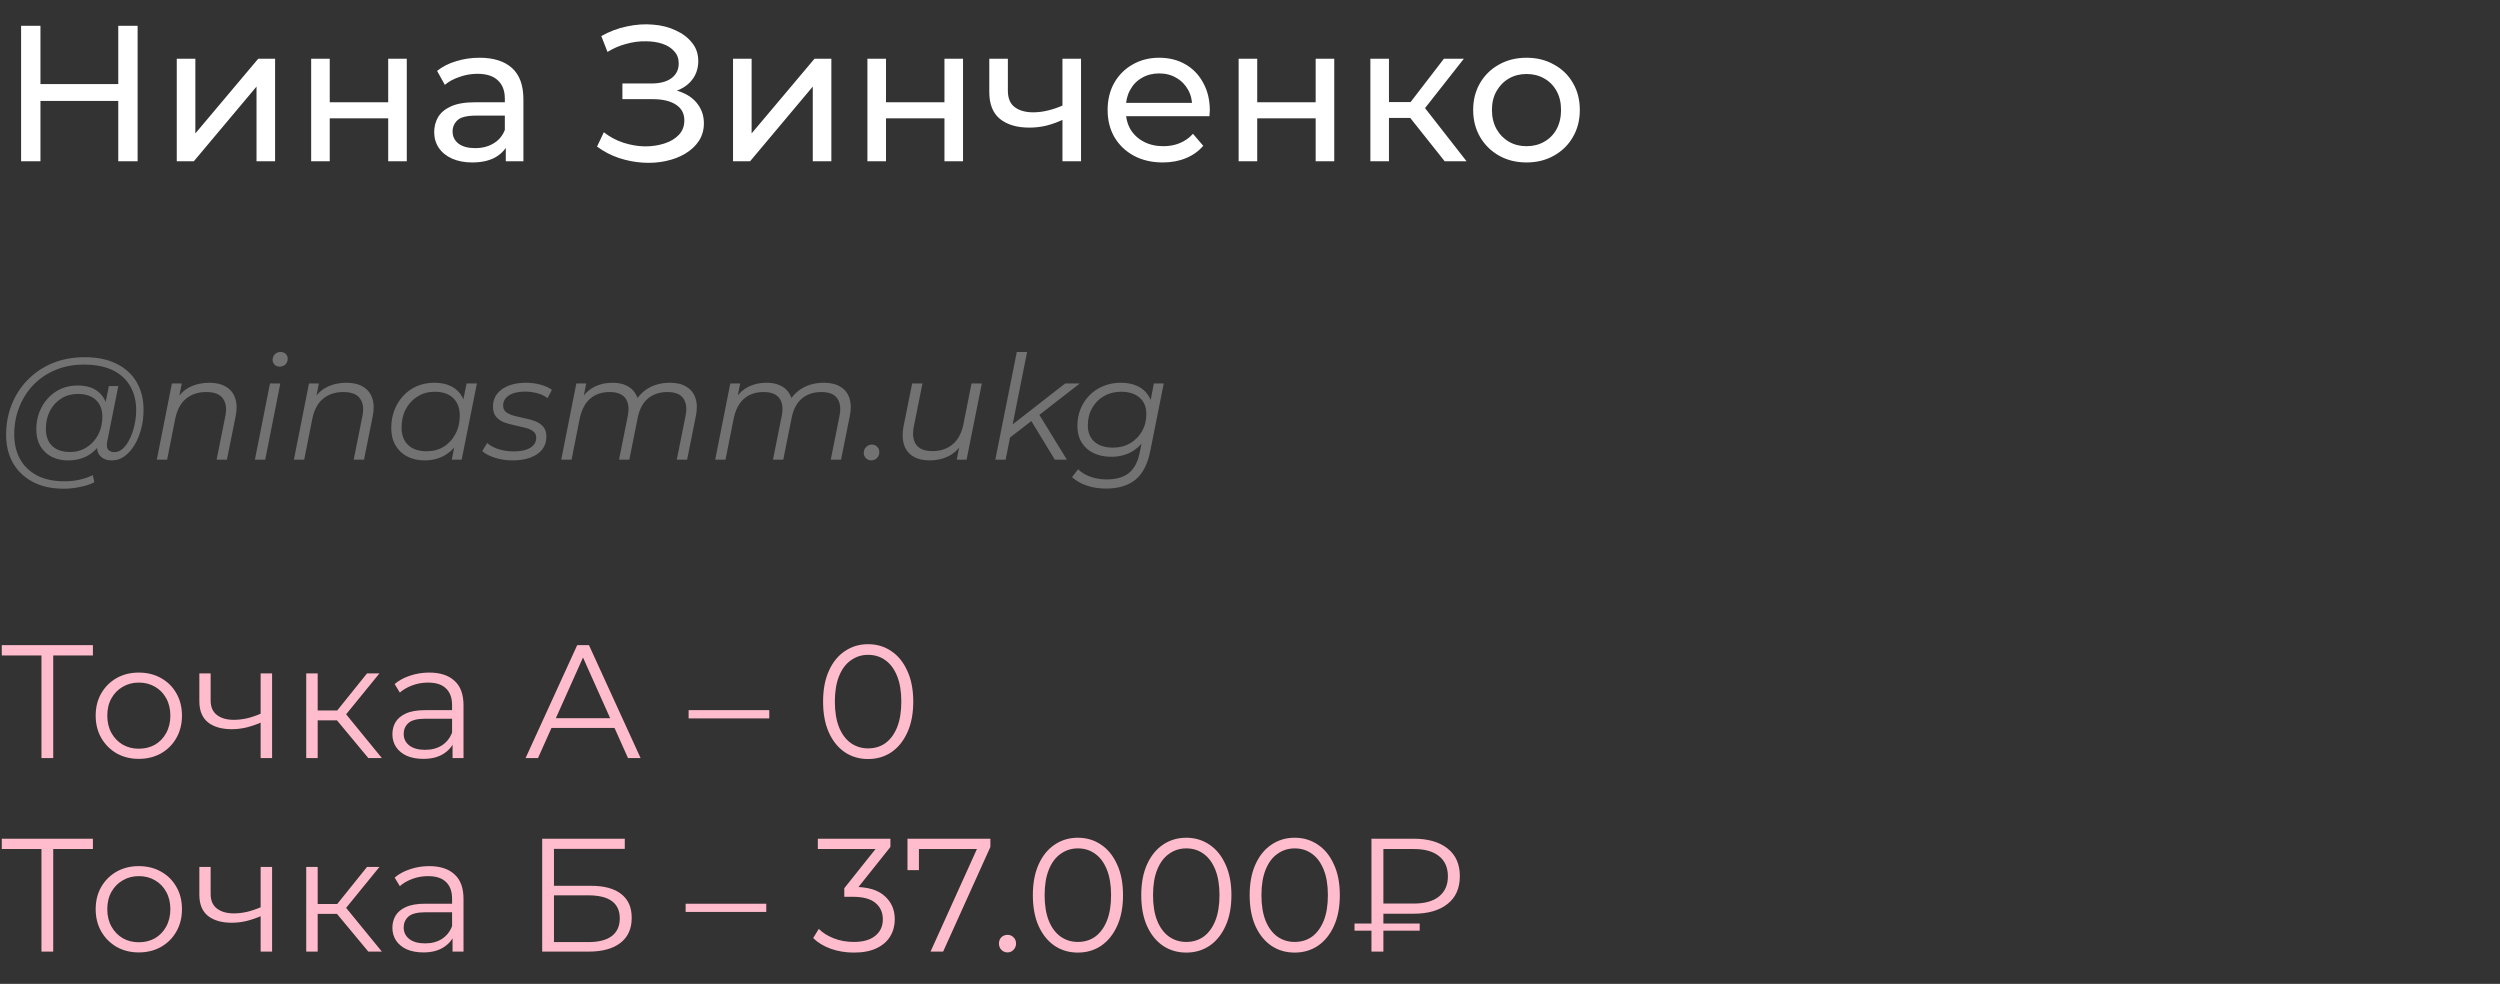 <?xml version="1.0" encoding="UTF-8"?> <svg xmlns="http://www.w3.org/2000/svg" width="310" height="122" viewBox="0 0 310 122" fill="none"><rect x="0" y="0" width="310" height="122" fill="#333333" stroke="none"/><path d="M14.664 3.2H17.064V20H14.664V3.2ZM5.016 20H2.616V3.2H5.016V20ZM14.88 12.512H4.776V10.424H14.88V12.512ZM21.919 20V7.28H24.224V16.544L32.023 7.28H34.111V20H31.808V10.736L24.032 20H21.919ZM38.584 20V7.28H40.888V12.68H48.136V7.28H50.44V20H48.136V14.672H40.888V20H38.584ZM62.719 20V17.312L62.599 16.808V12.224C62.599 11.248 62.312 10.496 61.736 9.968C61.175 9.424 60.328 9.152 59.191 9.152C58.44 9.152 57.703 9.28 56.983 9.536C56.264 9.776 55.656 10.104 55.16 10.52L54.2 8.792C54.855 8.264 55.639 7.864 56.551 7.592C57.48 7.304 58.447 7.16 59.456 7.16C61.2 7.16 62.544 7.584 63.487 8.432C64.431 9.28 64.903 10.576 64.903 12.32V20H62.719ZM58.544 20.144C57.599 20.144 56.767 19.984 56.047 19.664C55.343 19.344 54.8 18.904 54.416 18.344C54.032 17.768 53.84 17.12 53.84 16.4C53.84 15.712 53.999 15.088 54.319 14.528C54.656 13.968 55.191 13.52 55.928 13.184C56.679 12.848 57.688 12.68 58.952 12.68H62.983V14.336H59.047C57.895 14.336 57.12 14.528 56.719 14.912C56.319 15.296 56.12 15.76 56.12 16.304C56.12 16.928 56.367 17.432 56.864 17.816C57.359 18.184 58.047 18.368 58.928 18.368C59.791 18.368 60.544 18.176 61.184 17.792C61.84 17.408 62.312 16.848 62.599 16.112L63.056 17.696C62.752 18.448 62.215 19.048 61.447 19.496C60.679 19.928 59.712 20.144 58.544 20.144ZM74.034 18.176L74.874 16.4C75.61 16.976 76.418 17.408 77.298 17.696C78.194 17.984 79.082 18.136 79.962 18.152C80.842 18.152 81.65 18.032 82.386 17.792C83.138 17.552 83.738 17.192 84.186 16.712C84.634 16.232 84.858 15.64 84.858 14.936C84.858 14.072 84.506 13.416 83.802 12.968C83.114 12.52 82.154 12.296 80.922 12.296H77.178V10.352H80.754C81.826 10.352 82.658 10.136 83.25 9.704C83.858 9.256 84.162 8.64 84.162 7.856C84.162 7.264 83.978 6.768 83.61 6.368C83.258 5.952 82.77 5.64 82.146 5.432C81.538 5.224 80.842 5.12 80.058 5.12C79.29 5.104 78.498 5.208 77.682 5.432C76.866 5.64 76.082 5.976 75.33 6.44L74.562 4.472C75.586 3.896 76.65 3.496 77.754 3.272C78.874 3.032 79.954 2.96 80.994 3.056C82.034 3.136 82.97 3.376 83.802 3.776C84.65 4.16 85.322 4.672 85.818 5.312C86.33 5.936 86.586 6.688 86.586 7.568C86.586 8.368 86.378 9.08 85.962 9.704C85.546 10.312 84.97 10.784 84.234 11.12C83.498 11.44 82.642 11.6 81.666 11.6L81.762 10.952C82.882 10.952 83.85 11.136 84.666 11.504C85.498 11.856 86.138 12.36 86.586 13.016C87.05 13.672 87.282 14.432 87.282 15.296C87.282 16.112 87.074 16.84 86.658 17.48C86.242 18.104 85.674 18.632 84.954 19.064C84.25 19.48 83.442 19.784 82.53 19.976C81.634 20.168 80.69 20.232 79.698 20.168C78.706 20.104 77.722 19.912 76.746 19.592C75.786 19.272 74.882 18.8 74.034 18.176ZM90.896 20V7.28H93.2V16.544L101 7.28H103.088V20H100.784V10.736L93.008 20H90.896ZM107.56 20V7.28H109.864V12.68H117.112V7.28H119.416V20H117.112V14.672H109.864V20H107.56ZM131.912 14.792C131.24 15.112 130.544 15.368 129.824 15.56C129.12 15.736 128.392 15.824 127.64 15.824C126.104 15.824 124.888 15.464 123.992 14.744C123.112 14.024 122.672 12.912 122.672 11.408V7.28H124.976V11.264C124.976 12.176 125.256 12.848 125.816 13.28C126.392 13.712 127.16 13.928 128.12 13.928C128.728 13.928 129.352 13.848 129.992 13.688C130.648 13.528 131.288 13.304 131.912 13.016V14.792ZM131.744 20V7.28H134.048V20H131.744ZM144.185 20.144C142.825 20.144 141.625 19.864 140.585 19.304C139.561 18.744 138.761 17.976 138.185 17C137.625 16.024 137.345 14.904 137.345 13.64C137.345 12.376 137.617 11.256 138.161 10.28C138.721 9.304 139.481 8.544 140.441 8C141.417 7.44 142.513 7.16 143.729 7.16C144.961 7.16 146.049 7.432 146.993 7.976C147.937 8.52 148.673 9.288 149.201 10.28C149.745 11.256 150.017 12.4 150.017 13.712C150.017 13.808 150.009 13.92 149.993 14.048C149.993 14.176 149.985 14.296 149.969 14.408H139.145V12.752H148.769L147.833 13.328C147.849 12.512 147.681 11.784 147.329 11.144C146.977 10.504 146.489 10.008 145.865 9.656C145.257 9.288 144.545 9.104 143.729 9.104C142.929 9.104 142.217 9.288 141.593 9.656C140.969 10.008 140.481 10.512 140.129 11.168C139.777 11.808 139.601 12.544 139.601 13.376V13.76C139.601 14.608 139.793 15.368 140.177 16.04C140.577 16.696 141.129 17.208 141.833 17.576C142.537 17.944 143.345 18.128 144.257 18.128C145.009 18.128 145.689 18 146.297 17.744C146.921 17.488 147.465 17.104 147.929 16.592L149.201 18.08C148.625 18.752 147.905 19.264 147.041 19.616C146.193 19.968 145.241 20.144 144.185 20.144ZM153.591 20V7.28H155.895V12.68H163.143V7.28H165.447V20H163.143V14.672H155.895V20H153.591ZM179.143 20L174.223 13.808L176.119 12.656L181.855 20H179.143ZM169.927 20V7.28H172.231V20H169.927ZM171.535 14.624V12.656H175.735V14.624H171.535ZM176.311 13.904L174.175 13.616L179.047 7.28H181.519L176.311 13.904ZM189.297 20.144C188.017 20.144 186.881 19.864 185.889 19.304C184.897 18.744 184.113 17.976 183.537 17C182.961 16.008 182.673 14.888 182.673 13.64C182.673 12.376 182.961 11.256 183.537 10.28C184.113 9.304 184.897 8.544 185.889 8C186.881 7.44 188.017 7.16 189.297 7.16C190.561 7.16 191.689 7.44 192.681 8C193.689 8.544 194.473 9.304 195.033 10.28C195.609 11.24 195.897 12.36 195.897 13.64C195.897 14.904 195.609 16.024 195.033 17C194.473 17.976 193.689 18.744 192.681 19.304C191.689 19.864 190.561 20.144 189.297 20.144ZM189.297 18.128C190.113 18.128 190.841 17.944 191.481 17.576C192.137 17.208 192.649 16.688 193.017 16.016C193.385 15.328 193.569 14.536 193.569 13.64C193.569 12.728 193.385 11.944 193.017 11.288C192.649 10.616 192.137 10.096 191.481 9.728C190.841 9.36 190.113 9.176 189.297 9.176C188.481 9.176 187.753 9.36 187.113 9.728C186.473 10.096 185.961 10.616 185.577 11.288C185.193 11.944 185.001 12.728 185.001 13.64C185.001 14.536 185.193 15.328 185.577 16.016C185.961 16.688 186.473 17.208 187.113 17.576C187.753 17.944 188.481 18.128 189.297 18.128Z" fill="white"></path><path d="M7.902 60.6C6.414 60.6 5.136 60.318 4.068 59.754C3 59.19 2.178 58.404 1.602 57.396C1.038 56.388 0.756 55.224 0.756 53.904C0.756 52.596 0.984 51.36 1.44 50.196C1.896 49.032 2.55 48.012 3.402 47.136C4.254 46.248 5.28 45.552 6.48 45.048C7.68 44.544 9.024 44.292 10.512 44.292C12.072 44.292 13.392 44.568 14.472 45.12C15.564 45.66 16.392 46.422 16.956 47.406C17.52 48.378 17.802 49.518 17.802 50.826C17.802 51.654 17.7 52.446 17.496 53.202C17.304 53.946 17.028 54.612 16.668 55.2C16.32 55.776 15.906 56.238 15.426 56.586C14.958 56.922 14.448 57.09 13.896 57.09C13.236 57.09 12.738 56.898 12.402 56.514C12.066 56.13 11.97 55.614 12.114 54.966L12.384 53.67L12.816 52.518L12.942 50.628L13.5 47.874H14.67L13.302 54.714C13.206 55.194 13.242 55.542 13.41 55.758C13.578 55.962 13.836 56.064 14.184 56.064C14.568 56.064 14.922 55.914 15.246 55.614C15.57 55.314 15.852 54.912 16.092 54.408C16.344 53.904 16.536 53.346 16.668 52.734C16.812 52.122 16.884 51.492 16.884 50.844C16.884 49.716 16.638 48.732 16.146 47.892C15.666 47.04 14.946 46.38 13.986 45.912C13.026 45.444 11.832 45.21 10.404 45.21C9.096 45.21 7.908 45.438 6.84 45.894C5.784 46.338 4.878 46.956 4.122 47.748C3.366 48.54 2.784 49.464 2.376 50.52C1.968 51.564 1.764 52.674 1.764 53.85C1.764 55.002 1.998 56.016 2.466 56.892C2.946 57.768 3.648 58.452 4.572 58.944C5.508 59.436 6.648 59.682 7.992 59.682C8.64 59.682 9.264 59.616 9.864 59.484C10.464 59.352 11.01 59.16 11.502 58.908L11.7 59.808C11.184 60.06 10.59 60.252 9.918 60.384C9.258 60.528 8.586 60.6 7.902 60.6ZM8.424 57.09C7.656 57.09 6.972 56.934 6.372 56.622C5.784 56.31 5.322 55.866 4.986 55.29C4.662 54.714 4.5 54.036 4.5 53.256C4.5 52.488 4.626 51.774 4.878 51.114C5.13 50.454 5.484 49.878 5.94 49.386C6.396 48.882 6.936 48.492 7.56 48.216C8.184 47.94 8.874 47.802 9.63 47.802C10.842 47.802 11.772 48.132 12.42 48.792C13.068 49.44 13.398 50.364 13.41 51.564C13.422 52.584 13.23 53.514 12.834 54.354C12.438 55.182 11.868 55.848 11.124 56.352C10.38 56.844 9.48 57.09 8.424 57.09ZM8.676 56.046C9.456 56.046 10.146 55.854 10.746 55.47C11.346 55.086 11.82 54.57 12.168 53.922C12.516 53.262 12.69 52.518 12.69 51.69C12.69 50.778 12.42 50.076 11.88 49.584C11.34 49.092 10.596 48.846 9.648 48.846C8.892 48.846 8.214 49.032 7.614 49.404C7.014 49.776 6.54 50.292 6.192 50.952C5.856 51.6 5.688 52.344 5.688 53.184C5.688 54.096 5.952 54.804 6.48 55.308C7.008 55.8 7.74 56.046 8.676 56.046ZM25.942 47.46C26.794 47.46 27.49 47.628 28.03 47.964C28.582 48.288 28.96 48.762 29.164 49.386C29.38 50.01 29.398 50.754 29.218 51.618L28.138 57H26.86L27.94 51.6C28.132 50.664 28.03 49.932 27.634 49.404C27.25 48.876 26.566 48.612 25.582 48.612C24.574 48.612 23.734 48.888 23.062 49.44C22.402 49.992 21.958 50.82 21.73 51.924L20.722 57H19.444L21.316 47.55H22.54L22 50.268L21.73 49.8C22.186 48.984 22.774 48.39 23.494 48.018C24.226 47.646 25.042 47.46 25.942 47.46ZM31.608 57L33.48 47.55H34.758L32.886 57H31.608ZM34.668 45.462C34.416 45.462 34.206 45.378 34.038 45.21C33.882 45.042 33.804 44.844 33.804 44.616C33.804 44.352 33.894 44.124 34.074 43.932C34.266 43.74 34.506 43.644 34.794 43.644C35.046 43.644 35.256 43.722 35.424 43.878C35.592 44.034 35.676 44.232 35.676 44.472C35.676 44.76 35.58 45 35.388 45.192C35.196 45.372 34.956 45.462 34.668 45.462ZM42.94 47.46C43.792 47.46 44.488 47.628 45.028 47.964C45.58 48.288 45.958 48.762 46.162 49.386C46.378 50.01 46.396 50.754 46.216 51.618L45.136 57H43.858L44.938 51.6C45.13 50.664 45.028 49.932 44.632 49.404C44.248 48.876 43.564 48.612 42.58 48.612C41.572 48.612 40.732 48.888 40.06 49.44C39.4 49.992 38.956 50.82 38.728 51.924L37.72 57H36.442L38.314 47.55H39.538L38.998 50.268L38.728 49.8C39.184 48.984 39.772 48.39 40.492 48.018C41.224 47.646 42.04 47.46 42.94 47.46ZM52.638 57.09C51.834 57.09 51.12 56.928 50.496 56.604C49.872 56.28 49.386 55.818 49.038 55.218C48.69 54.618 48.516 53.904 48.516 53.076C48.516 52.272 48.648 51.528 48.912 50.844C49.176 50.16 49.548 49.566 50.028 49.062C50.508 48.546 51.072 48.15 51.72 47.874C52.38 47.598 53.094 47.46 53.862 47.46C54.69 47.46 55.392 47.61 55.968 47.91C56.544 48.198 56.988 48.624 57.3 49.188C57.612 49.74 57.768 50.412 57.768 51.204C57.768 52.344 57.558 53.358 57.138 54.246C56.718 55.134 56.124 55.83 55.356 56.334C54.588 56.838 53.682 57.09 52.638 57.09ZM52.908 55.956C53.7 55.956 54.402 55.77 55.014 55.398C55.638 55.014 56.124 54.486 56.472 53.814C56.832 53.142 57.012 52.38 57.012 51.528C57.012 50.592 56.736 49.866 56.184 49.35C55.644 48.834 54.882 48.576 53.898 48.576C53.118 48.576 52.416 48.768 51.792 49.152C51.168 49.536 50.676 50.064 50.316 50.736C49.968 51.396 49.794 52.158 49.794 53.022C49.794 53.946 50.064 54.666 50.604 55.182C51.156 55.698 51.924 55.956 52.908 55.956ZM56.022 57L56.562 54.282L57.102 52.374L57.282 50.394L57.858 47.55H59.136L57.246 57H56.022ZM63.559 57.09C62.791 57.09 62.065 56.982 61.381 56.766C60.697 56.55 60.169 56.274 59.797 55.938L60.409 54.93C60.769 55.254 61.243 55.512 61.831 55.704C62.419 55.884 63.037 55.974 63.685 55.974C64.585 55.974 65.275 55.824 65.755 55.524C66.247 55.224 66.493 54.81 66.493 54.282C66.493 53.922 66.361 53.652 66.097 53.472C65.845 53.28 65.515 53.136 65.107 53.04C64.699 52.932 64.267 52.83 63.811 52.734C63.355 52.638 62.923 52.518 62.515 52.374C62.107 52.218 61.771 51.984 61.507 51.672C61.255 51.36 61.129 50.94 61.129 50.412C61.129 49.812 61.297 49.29 61.633 48.846C61.981 48.402 62.461 48.06 63.073 47.82C63.685 47.58 64.405 47.46 65.233 47.46C65.833 47.46 66.427 47.538 67.015 47.694C67.603 47.85 68.077 48.066 68.437 48.342L67.897 49.368C67.525 49.08 67.093 48.876 66.601 48.756C66.109 48.624 65.617 48.558 65.125 48.558C64.249 48.558 63.571 48.72 63.091 49.044C62.623 49.356 62.389 49.77 62.389 50.286C62.389 50.646 62.515 50.922 62.767 51.114C63.031 51.306 63.367 51.456 63.775 51.564C64.183 51.672 64.615 51.774 65.071 51.87C65.539 51.954 65.971 52.074 66.367 52.23C66.775 52.386 67.105 52.614 67.357 52.914C67.621 53.202 67.753 53.61 67.753 54.138C67.753 54.762 67.579 55.296 67.231 55.74C66.883 56.172 66.391 56.508 65.755 56.748C65.131 56.976 64.399 57.09 63.559 57.09ZM83.058 47.46C83.91 47.46 84.6 47.628 85.128 47.964C85.668 48.288 86.04 48.762 86.244 49.386C86.448 50.01 86.46 50.754 86.28 51.618L85.2 57H83.922L85.002 51.6C85.194 50.664 85.104 49.932 84.732 49.404C84.372 48.876 83.712 48.612 82.752 48.612C81.804 48.612 81.006 48.876 80.358 49.404C79.722 49.932 79.296 50.724 79.08 51.78L78.036 57H76.758L77.838 51.6C78.03 50.664 77.94 49.932 77.568 49.404C77.196 48.876 76.536 48.612 75.588 48.612C74.616 48.612 73.812 48.888 73.176 49.44C72.54 49.992 72.108 50.82 71.88 51.924L70.872 57H69.594L71.466 47.55H72.69L72.15 50.268L71.88 49.8C72.336 48.984 72.912 48.39 73.608 48.018C74.304 47.646 75.09 47.46 75.966 47.46C76.626 47.46 77.19 47.574 77.658 47.802C78.138 48.018 78.51 48.342 78.774 48.774C79.05 49.194 79.2 49.698 79.224 50.286L78.558 50.142C79.026 49.242 79.644 48.57 80.412 48.126C81.192 47.682 82.074 47.46 83.058 47.46ZM102.148 47.46C103 47.46 103.69 47.628 104.218 47.964C104.758 48.288 105.13 48.762 105.334 49.386C105.538 50.01 105.55 50.754 105.37 51.618L104.29 57H103.012L104.092 51.6C104.284 50.664 104.194 49.932 103.822 49.404C103.462 48.876 102.802 48.612 101.842 48.612C100.894 48.612 100.096 48.876 99.448 49.404C98.812 49.932 98.386 50.724 98.17 51.78L97.126 57H95.848L96.928 51.6C97.12 50.664 97.03 49.932 96.658 49.404C96.286 48.876 95.626 48.612 94.678 48.612C93.706 48.612 92.902 48.888 92.266 49.44C91.63 49.992 91.198 50.82 90.97 51.924L89.962 57H88.684L90.556 47.55H91.78L91.24 50.268L90.97 49.8C91.426 48.984 92.002 48.39 92.698 48.018C93.394 47.646 94.18 47.46 95.056 47.46C95.716 47.46 96.28 47.574 96.748 47.802C97.228 48.018 97.6 48.342 97.864 48.774C98.14 49.194 98.29 49.698 98.314 50.286L97.648 50.142C98.116 49.242 98.734 48.57 99.502 48.126C100.282 47.682 101.164 47.46 102.148 47.46ZM108.044 57.09C107.78 57.09 107.558 57 107.378 56.82C107.198 56.64 107.108 56.418 107.108 56.154C107.108 55.854 107.21 55.608 107.414 55.416C107.618 55.224 107.852 55.128 108.116 55.128C108.38 55.128 108.596 55.218 108.764 55.398C108.944 55.566 109.034 55.788 109.034 56.064C109.034 56.268 108.986 56.448 108.89 56.604C108.806 56.748 108.686 56.868 108.53 56.964C108.374 57.048 108.212 57.09 108.044 57.09ZM115.285 57.09C114.457 57.09 113.767 56.922 113.215 56.586C112.675 56.25 112.303 55.77 112.099 55.146C111.895 54.522 111.871 53.784 112.027 52.932L113.107 47.55H114.385L113.305 52.932C113.125 53.868 113.227 54.606 113.611 55.146C113.995 55.674 114.667 55.938 115.627 55.938C116.623 55.938 117.451 55.662 118.111 55.11C118.783 54.558 119.233 53.73 119.461 52.626L120.469 47.55H121.747L119.857 57H118.633L119.173 54.282L119.443 54.732C118.999 55.548 118.411 56.148 117.679 56.532C116.959 56.904 116.161 57.09 115.285 57.09ZM124.948 54.48L125.2 52.914L132.076 47.55H133.894L128.728 51.564L128.026 52.104L124.948 54.48ZM123.418 57L126.082 43.644H127.36L124.696 57H123.418ZM130.798 57L127.81 52.086L128.692 51.132L132.292 57H130.798ZM137.141 60.582C136.265 60.582 135.467 60.456 134.747 60.204C134.027 59.964 133.421 59.616 132.929 59.16L133.685 58.188C134.069 58.572 134.567 58.878 135.179 59.106C135.803 59.334 136.487 59.448 137.231 59.448C138.431 59.448 139.361 59.172 140.021 58.62C140.681 58.068 141.119 57.216 141.335 56.064L141.839 53.58L142.325 52.032L142.523 50.412L143.081 47.55H144.305L142.649 55.848C142.325 57.516 141.713 58.722 140.813 59.466C139.913 60.21 138.689 60.582 137.141 60.582ZM137.771 56.64C136.943 56.64 136.211 56.484 135.575 56.172C134.951 55.86 134.465 55.422 134.117 54.858C133.769 54.282 133.595 53.604 133.595 52.824C133.595 52.056 133.727 51.348 133.991 50.7C134.255 50.052 134.627 49.488 135.107 49.008C135.587 48.516 136.157 48.138 136.817 47.874C137.477 47.598 138.203 47.46 138.995 47.46C139.751 47.46 140.423 47.592 141.011 47.856C141.599 48.12 142.061 48.516 142.397 49.044C142.745 49.572 142.919 50.244 142.919 51.06C142.931 52.092 142.727 53.034 142.307 53.886C141.887 54.726 141.293 55.398 140.525 55.902C139.757 56.394 138.839 56.64 137.771 56.64ZM138.023 55.506C138.815 55.506 139.517 55.326 140.129 54.966C140.753 54.606 141.245 54.114 141.605 53.49C141.965 52.854 142.145 52.134 142.145 51.33C142.145 50.466 141.869 49.794 141.317 49.314C140.765 48.822 139.997 48.576 139.013 48.576C138.221 48.576 137.513 48.756 136.889 49.116C136.265 49.476 135.773 49.974 135.413 50.61C135.065 51.234 134.891 51.948 134.891 52.752C134.891 53.616 135.167 54.294 135.719 54.786C136.271 55.266 137.039 55.506 138.023 55.506Z" fill="#727272"></path><path d="M5.14 94V80.88L5.54 81.28H0.22V80H11.52V81.28H6.22L6.6 80.88V94H5.14ZM17.204 94.1C16.191 94.1 15.277 93.873 14.464 93.42C13.664 92.953 13.031 92.32 12.564 91.52C12.097 90.707 11.864 89.78 11.864 88.74C11.864 87.687 12.097 86.76 12.564 85.96C13.031 85.16 13.664 84.533 14.464 84.08C15.264 83.627 16.177 83.4 17.204 83.4C18.244 83.4 19.164 83.627 19.964 84.08C20.777 84.533 21.411 85.16 21.864 85.96C22.331 86.76 22.564 87.687 22.564 88.74C22.564 89.78 22.331 90.707 21.864 91.52C21.411 92.32 20.777 92.953 19.964 93.42C19.151 93.873 18.231 94.1 17.204 94.1ZM17.204 92.84C17.964 92.84 18.637 92.673 19.224 92.34C19.811 91.993 20.271 91.513 20.604 90.9C20.951 90.273 21.124 89.553 21.124 88.74C21.124 87.913 20.951 87.193 20.604 86.58C20.271 85.967 19.811 85.493 19.224 85.16C18.637 84.813 17.971 84.64 17.224 84.64C16.477 84.64 15.811 84.813 15.224 85.16C14.637 85.493 14.171 85.967 13.824 86.58C13.477 87.193 13.304 87.913 13.304 88.74C13.304 89.553 13.477 90.273 13.824 90.9C14.171 91.513 14.637 91.993 15.224 92.34C15.811 92.673 16.471 92.84 17.204 92.84ZM32.439 89.56C31.826 89.827 31.206 90.04 30.579 90.2C29.966 90.347 29.352 90.42 28.739 90.42C27.499 90.42 26.519 90.14 25.799 89.58C25.079 89.007 24.719 88.127 24.719 86.94V83.5H26.119V86.86C26.119 87.66 26.379 88.26 26.899 88.66C27.419 89.06 28.119 89.26 28.999 89.26C29.532 89.26 30.092 89.193 30.679 89.06C31.266 88.913 31.859 88.707 32.459 88.44L32.439 89.56ZM32.319 94V83.5H33.739V94H32.319ZM45.672 94L41.352 88.8L42.532 88.1L47.352 94H45.672ZM37.972 94V83.5H39.392V94H37.972ZM38.952 89.32V88.1H42.332V89.32H38.952ZM42.652 88.9L41.332 88.7L45.512 83.5H47.052L42.652 88.9ZM56.117 94V91.68L56.057 91.3V87.42C56.057 86.527 55.804 85.84 55.297 85.36C54.804 84.88 54.064 84.64 53.077 84.64C52.397 84.64 51.751 84.753 51.137 84.98C50.524 85.207 50.004 85.507 49.577 85.88L48.937 84.82C49.471 84.367 50.111 84.02 50.857 83.78C51.604 83.527 52.391 83.4 53.217 83.4C54.577 83.4 55.624 83.74 56.357 84.42C57.104 85.087 57.477 86.107 57.477 87.48V94H56.117ZM52.497 94.1C51.711 94.1 51.024 93.973 50.437 93.72C49.864 93.453 49.424 93.093 49.117 92.64C48.811 92.173 48.657 91.64 48.657 91.04C48.657 90.493 48.784 90 49.037 89.56C49.304 89.107 49.731 88.747 50.317 88.48C50.917 88.2 51.717 88.06 52.717 88.06H56.337V89.12H52.757C51.744 89.12 51.037 89.3 50.637 89.66C50.251 90.02 50.057 90.467 50.057 91C50.057 91.6 50.291 92.08 50.757 92.44C51.224 92.8 51.877 92.98 52.717 92.98C53.517 92.98 54.204 92.8 54.777 92.44C55.364 92.067 55.791 91.533 56.057 90.84L56.377 91.82C56.111 92.513 55.644 93.067 54.977 93.48C54.324 93.893 53.497 94.1 52.497 94.1ZM65.172 94L71.572 80H73.032L79.432 94H77.872L71.992 80.86H72.592L66.712 94H65.172ZM67.692 90.26L68.132 89.06H76.272L76.712 90.26H67.692ZM85.389 89.08V88.06H95.389V89.08H85.389ZM107.643 94.12C106.563 94.12 105.603 93.84 104.763 93.28C103.923 92.707 103.263 91.893 102.783 90.84C102.303 89.773 102.063 88.493 102.063 87C102.063 85.507 102.303 84.233 102.783 83.18C103.263 82.113 103.923 81.3 104.763 80.74C105.603 80.167 106.563 79.88 107.643 79.88C108.723 79.88 109.683 80.167 110.523 80.74C111.363 81.3 112.023 82.113 112.503 83.18C112.997 84.233 113.243 85.507 113.243 87C113.243 88.493 112.997 89.773 112.503 90.84C112.023 91.893 111.363 92.707 110.523 93.28C109.683 93.84 108.723 94.12 107.643 94.12ZM107.643 92.8C108.47 92.8 109.19 92.58 109.803 92.14C110.417 91.687 110.897 91.033 111.243 90.18C111.59 89.313 111.763 88.253 111.763 87C111.763 85.747 111.59 84.693 111.243 83.84C110.897 82.973 110.417 82.32 109.803 81.88C109.19 81.427 108.47 81.2 107.643 81.2C106.843 81.2 106.13 81.427 105.503 81.88C104.877 82.32 104.39 82.973 104.043 83.84C103.697 84.693 103.523 85.747 103.523 87C103.523 88.253 103.697 89.313 104.043 90.18C104.39 91.033 104.877 91.687 105.503 92.14C106.13 92.58 106.843 92.8 107.643 92.8ZM5.14 118V104.88L5.54 105.28H0.22V104H11.52V105.28H6.22L6.6 104.88V118H5.14ZM17.204 118.1C16.191 118.1 15.277 117.873 14.464 117.42C13.664 116.953 13.031 116.32 12.564 115.52C12.097 114.707 11.864 113.78 11.864 112.74C11.864 111.687 12.097 110.76 12.564 109.96C13.031 109.16 13.664 108.533 14.464 108.08C15.264 107.627 16.177 107.4 17.204 107.4C18.244 107.4 19.164 107.627 19.964 108.08C20.777 108.533 21.411 109.16 21.864 109.96C22.331 110.76 22.564 111.687 22.564 112.74C22.564 113.78 22.331 114.707 21.864 115.52C21.411 116.32 20.777 116.953 19.964 117.42C19.151 117.873 18.231 118.1 17.204 118.1ZM17.204 116.84C17.964 116.84 18.637 116.673 19.224 116.34C19.811 115.993 20.271 115.513 20.604 114.9C20.951 114.273 21.124 113.553 21.124 112.74C21.124 111.913 20.951 111.193 20.604 110.58C20.271 109.967 19.811 109.493 19.224 109.16C18.637 108.813 17.971 108.64 17.224 108.64C16.477 108.64 15.811 108.813 15.224 109.16C14.637 109.493 14.171 109.967 13.824 110.58C13.477 111.193 13.304 111.913 13.304 112.74C13.304 113.553 13.477 114.273 13.824 114.9C14.171 115.513 14.637 115.993 15.224 116.34C15.811 116.673 16.471 116.84 17.204 116.84ZM32.439 113.56C31.826 113.827 31.206 114.04 30.579 114.2C29.966 114.347 29.352 114.42 28.739 114.42C27.499 114.42 26.519 114.14 25.799 113.58C25.079 113.007 24.719 112.127 24.719 110.94V107.5H26.119V110.86C26.119 111.66 26.379 112.26 26.899 112.66C27.419 113.06 28.119 113.26 28.999 113.26C29.532 113.26 30.092 113.193 30.679 113.06C31.266 112.913 31.859 112.707 32.459 112.44L32.439 113.56ZM32.319 118V107.5H33.739V118H32.319ZM45.672 118L41.352 112.8L42.532 112.1L47.352 118H45.672ZM37.972 118V107.5H39.392V118H37.972ZM38.952 113.32V112.1H42.332V113.32H38.952ZM42.652 112.9L41.332 112.7L45.512 107.5H47.052L42.652 112.9ZM56.117 118V115.68L56.057 115.3V111.42C56.057 110.527 55.804 109.84 55.297 109.36C54.804 108.88 54.064 108.64 53.077 108.64C52.397 108.64 51.751 108.753 51.137 108.98C50.524 109.207 50.004 109.507 49.577 109.88L48.937 108.82C49.471 108.367 50.111 108.02 50.857 107.78C51.604 107.527 52.391 107.4 53.217 107.4C54.577 107.4 55.624 107.74 56.357 108.42C57.104 109.087 57.477 110.107 57.477 111.48V118H56.117ZM52.497 118.1C51.711 118.1 51.024 117.973 50.437 117.72C49.864 117.453 49.424 117.093 49.117 116.64C48.811 116.173 48.657 115.64 48.657 115.04C48.657 114.493 48.784 114 49.037 113.56C49.304 113.107 49.731 112.747 50.317 112.48C50.917 112.2 51.717 112.06 52.717 112.06H56.337V113.12H52.757C51.744 113.12 51.037 113.3 50.637 113.66C50.251 114.02 50.057 114.467 50.057 115C50.057 115.6 50.291 116.08 50.757 116.44C51.224 116.8 51.877 116.98 52.717 116.98C53.517 116.98 54.204 116.8 54.777 116.44C55.364 116.067 55.791 115.533 56.057 114.84L56.377 115.82C56.111 116.513 55.644 117.067 54.977 117.48C54.324 117.893 53.497 118.1 52.497 118.1ZM67.232 118V104H77.472V105.26H68.692V109.84H73.272C74.925 109.84 76.178 110.18 77.032 110.86C77.898 111.527 78.332 112.513 78.332 113.82C78.332 115.167 77.865 116.2 76.932 116.92C76.012 117.64 74.685 118 72.952 118H67.232ZM68.692 116.82H72.932C74.225 116.82 75.198 116.573 75.852 116.08C76.519 115.573 76.852 114.84 76.852 113.88C76.852 111.973 75.545 111.02 72.932 111.02H68.692V116.82ZM85.018 113.08V112.06H95.018V113.08H85.018ZM105.872 118.12C104.859 118.12 103.899 117.96 102.992 117.64C102.099 117.307 101.379 116.867 100.832 116.32L101.532 115.18C101.986 115.647 102.592 116.033 103.352 116.34C104.126 116.647 104.966 116.8 105.872 116.8C107.032 116.8 107.919 116.547 108.532 116.04C109.159 115.533 109.472 114.853 109.472 114C109.472 113.147 109.166 112.467 108.552 111.96C107.952 111.453 106.999 111.2 105.692 111.2H104.692V110.14L109.012 104.72L109.212 105.28H101.412V104H110.412V105.02L106.092 110.44L105.392 109.98H105.932C107.612 109.98 108.866 110.353 109.692 111.1C110.532 111.847 110.952 112.807 110.952 113.98C110.952 114.767 110.766 115.473 110.392 116.1C110.019 116.727 109.452 117.22 108.692 117.58C107.946 117.94 107.006 118.12 105.872 118.12ZM115.387 118L121.427 104.64L121.867 105.28H113.207L113.947 104.58V107.9H112.527V104H122.807V105.02L116.947 118H115.387ZM124.93 118.1C124.637 118.1 124.383 117.993 124.17 117.78C123.97 117.567 123.87 117.307 123.87 117C123.87 116.68 123.97 116.42 124.17 116.22C124.383 116.02 124.637 115.92 124.93 115.92C125.223 115.92 125.47 116.02 125.67 116.22C125.883 116.42 125.99 116.68 125.99 117C125.99 117.307 125.883 117.567 125.67 117.78C125.47 117.993 125.223 118.1 124.93 118.1ZM133.654 118.12C132.574 118.12 131.614 117.84 130.774 117.28C129.934 116.707 129.274 115.893 128.794 114.84C128.314 113.773 128.074 112.493 128.074 111C128.074 109.507 128.314 108.233 128.794 107.18C129.274 106.113 129.934 105.3 130.774 104.74C131.614 104.167 132.574 103.88 133.654 103.88C134.734 103.88 135.694 104.167 136.534 104.74C137.374 105.3 138.034 106.113 138.514 107.18C139.007 108.233 139.254 109.507 139.254 111C139.254 112.493 139.007 113.773 138.514 114.84C138.034 115.893 137.374 116.707 136.534 117.28C135.694 117.84 134.734 118.12 133.654 118.12ZM133.654 116.8C134.48 116.8 135.2 116.58 135.814 116.14C136.427 115.687 136.907 115.033 137.254 114.18C137.6 113.313 137.774 112.253 137.774 111C137.774 109.747 137.6 108.693 137.254 107.84C136.907 106.973 136.427 106.32 135.814 105.88C135.2 105.427 134.48 105.2 133.654 105.2C132.854 105.2 132.14 105.427 131.514 105.88C130.887 106.32 130.4 106.973 130.054 107.84C129.707 108.693 129.534 109.747 129.534 111C129.534 112.253 129.707 113.313 130.054 114.18C130.4 115.033 130.887 115.687 131.514 116.14C132.14 116.58 132.854 116.8 133.654 116.8ZM147.096 118.12C146.016 118.12 145.056 117.84 144.216 117.28C143.376 116.707 142.716 115.893 142.236 114.84C141.756 113.773 141.516 112.493 141.516 111C141.516 109.507 141.756 108.233 142.236 107.18C142.716 106.113 143.376 105.3 144.216 104.74C145.056 104.167 146.016 103.88 147.096 103.88C148.176 103.88 149.136 104.167 149.976 104.74C150.816 105.3 151.476 106.113 151.956 107.18C152.449 108.233 152.696 109.507 152.696 111C152.696 112.493 152.449 113.773 151.956 114.84C151.476 115.893 150.816 116.707 149.976 117.28C149.136 117.84 148.176 118.12 147.096 118.12ZM147.096 116.8C147.922 116.8 148.642 116.58 149.256 116.14C149.869 115.687 150.349 115.033 150.696 114.18C151.042 113.313 151.216 112.253 151.216 111C151.216 109.747 151.042 108.693 150.696 107.84C150.349 106.973 149.869 106.32 149.256 105.88C148.642 105.427 147.922 105.2 147.096 105.2C146.296 105.2 145.582 105.427 144.956 105.88C144.329 106.32 143.842 106.973 143.496 107.84C143.149 108.693 142.976 109.747 142.976 111C142.976 112.253 143.149 113.313 143.496 114.18C143.842 115.033 144.329 115.687 144.956 116.14C145.582 116.58 146.296 116.8 147.096 116.8ZM160.538 118.12C159.458 118.12 158.498 117.84 157.658 117.28C156.818 116.707 156.158 115.893 155.678 114.84C155.198 113.773 154.958 112.493 154.958 111C154.958 109.507 155.198 108.233 155.678 107.18C156.158 106.113 156.818 105.3 157.658 104.74C158.498 104.167 159.458 103.88 160.538 103.88C161.618 103.88 162.578 104.167 163.418 104.74C164.258 105.3 164.918 106.113 165.398 107.18C165.891 108.233 166.138 109.507 166.138 111C166.138 112.493 165.891 113.773 165.398 114.84C164.918 115.893 164.258 116.707 163.418 117.28C162.578 117.84 161.618 118.12 160.538 118.12ZM160.538 116.8C161.365 116.8 162.085 116.58 162.698 116.14C163.311 115.687 163.791 115.033 164.138 114.18C164.485 113.313 164.658 112.253 164.658 111C164.658 109.747 164.485 108.693 164.138 107.84C163.791 106.973 163.311 106.32 162.698 105.88C162.085 105.427 161.365 105.2 160.538 105.2C159.738 105.2 159.025 105.427 158.398 105.88C157.771 106.32 157.285 106.973 156.938 107.84C156.591 108.693 156.418 109.747 156.418 111C156.418 112.253 156.591 113.313 156.938 114.18C157.285 115.033 157.771 115.687 158.398 116.14C159.025 116.58 159.738 116.8 160.538 116.8ZM170.06 118V104H175.3C177.073 104 178.467 104.4 179.48 105.2C180.507 106 181.02 107.147 181.02 108.64C181.02 110.147 180.507 111.3 179.48 112.1C178.467 112.9 177.073 113.3 175.3 113.3H170.88L171.54 112.6V118H170.06ZM171.54 112.72L170.88 112.04H175.32C176.68 112.04 177.72 111.747 178.44 111.16C179.173 110.573 179.54 109.74 179.54 108.66C179.54 107.58 179.173 106.747 178.44 106.16C177.72 105.573 176.68 105.28 175.32 105.28H170.88L171.54 104.58V112.72ZM167.96 115.4V114.52H176.04V115.4H167.96Z" fill="#FFBCCD"></path></svg> 